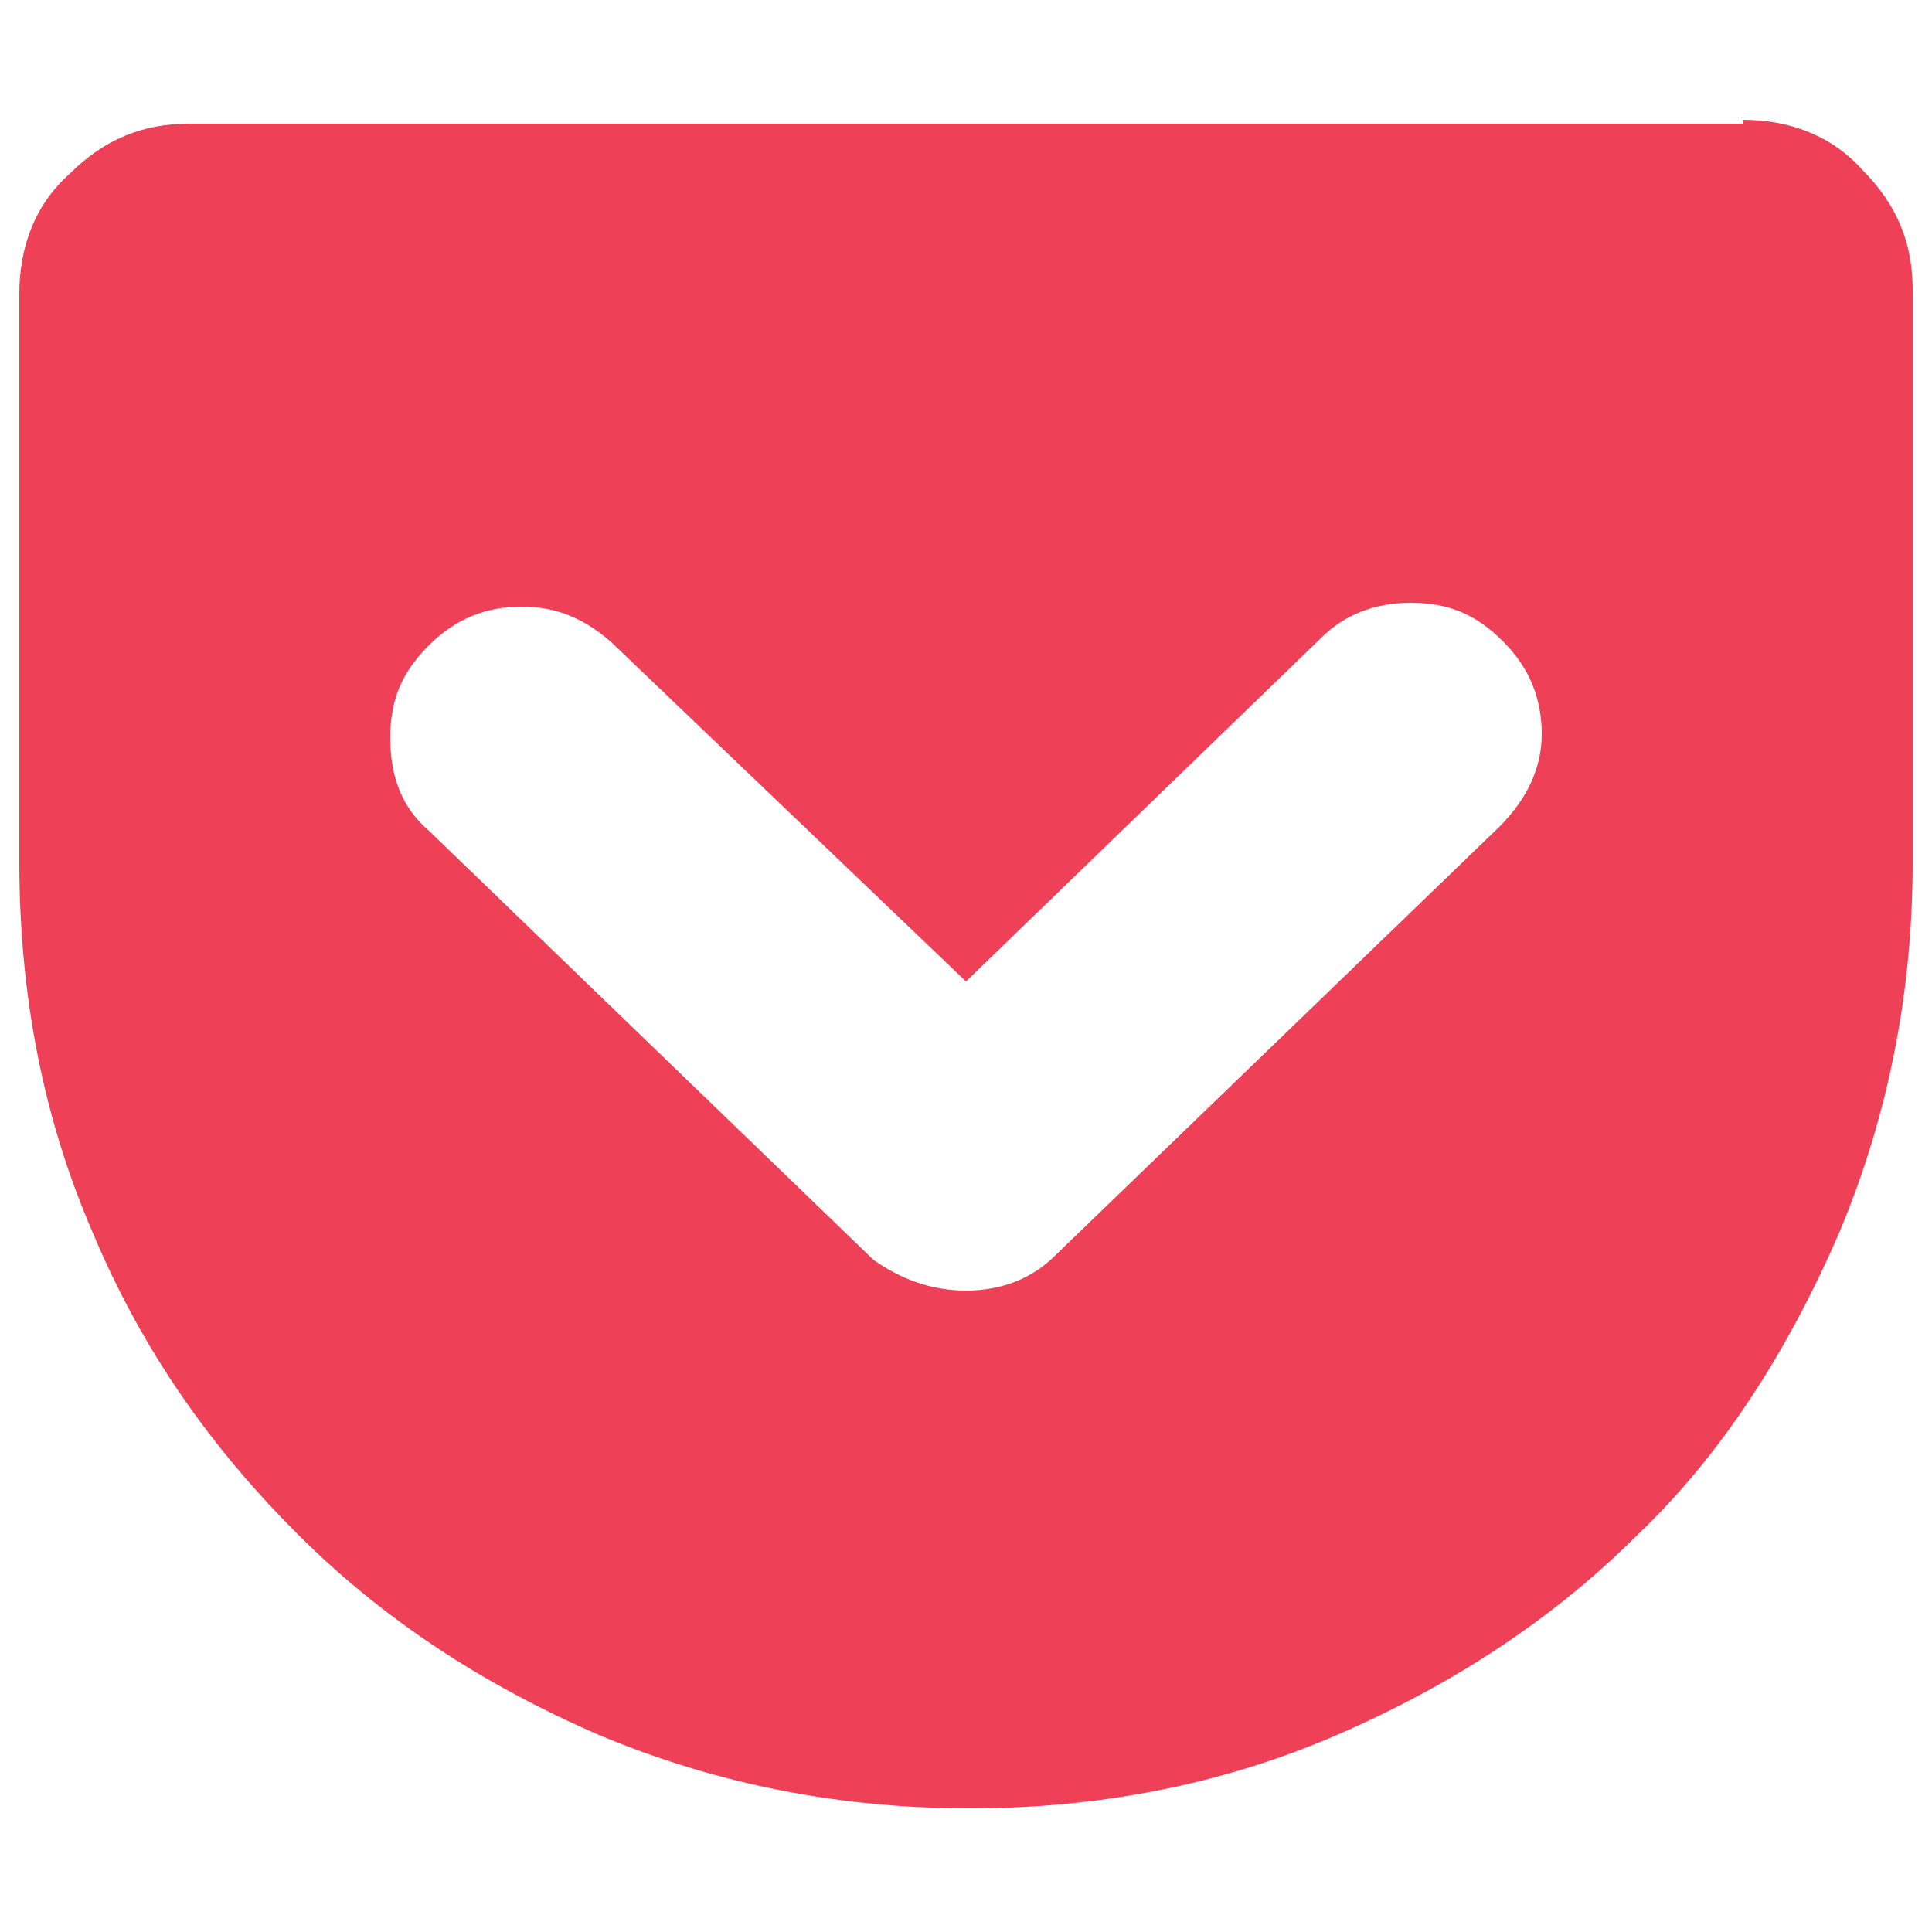 <?xml version="1.0" encoding="utf-8"?>
<!-- Generator: Adobe Illustrator 23.0.6, SVG Export Plug-In . SVG Version: 6.00 Build 0)  -->
<svg version="1.1" id="レイヤー_1" xmlns="http://www.w3.org/2000/svg" xmlns:xlink="http://www.w3.org/1999/xlink" x="0px"
	 y="0px" viewBox="0 0 50 50" style="enable-background:new 0 0 50 50;" xml:space="preserve">
<style type="text/css">
	.st0{fill:#EE4056;}
</style>
<g>
	<path class="st0" d="M45.1,3.1c1.2,0,2.3,0.4,3.1,1.3c0.9,0.9,1.3,1.9,1.3,3.1v14.8c0,3.3-0.6,6.5-1.9,9.6c-1.3,3-3,5.7-5.2,7.8
		c-2.2,2.2-4.8,3.9-7.8,5.2s-6.2,1.9-9.5,1.9s-6.5-0.6-9.6-1.9c-3-1.3-5.6-3-7.8-5.2s-4-4.7-5.3-7.8c-1.3-3-1.9-6.2-1.9-9.6V7.6
		c0-1.2,0.4-2.3,1.3-3.1c0.9-0.9,1.9-1.3,3.1-1.3h40.2V3.1z M25,33.4c0.9,0,1.7-0.3,2.3-0.9l11.5-11.1c0.7-0.7,1.1-1.5,1.1-2.4
		s-0.3-1.7-1-2.4c-0.7-0.7-1.4-1-2.4-1c-0.9,0-1.7,0.3-2.3,0.9L25,25.4l-9.2-8.8c-0.7-0.6-1.4-0.9-2.3-0.9c-0.9,0-1.7,0.3-2.4,1
		c-0.7,0.7-1,1.4-1,2.4s0.3,1.8,1,2.4l11.5,11.1C23.3,33.1,24.1,33.4,25,33.4z"/>
</g>
</svg>
